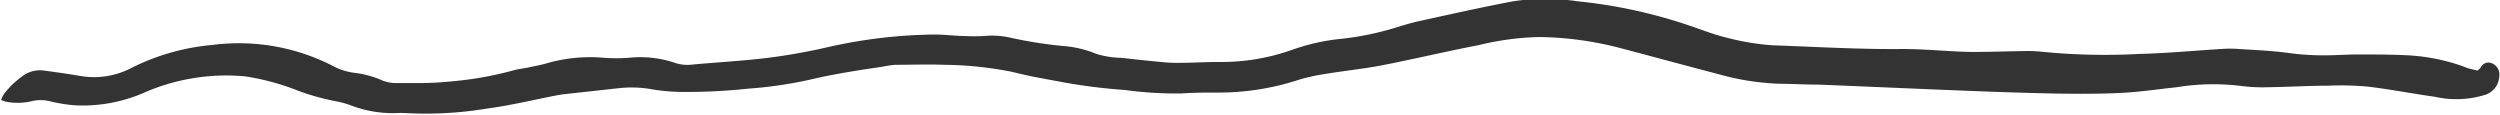 <svg width="1064" height="49" fill="none" xmlns="http://www.w3.org/2000/svg"><path fill-rule="evenodd" clip-rule="evenodd" d="M1054.4 30.036c.51-.375.98-.81 1.39-1.298a3.618 3.618 0 0 1 4.64-1.854 5.17 5.17 0 0 1 2.68 2.329c.6 1.068.79 2.312.56 3.511a8.62 8.62 0 0 1-1.89 4.827 8.62 8.62 0 0 1-4.32 2.867 41.136 41.136 0 0 1-21.05.788c-9.59-1.344-19.14-3.198-28.78-4.357a128.62 128.62 0 0 0-16.922-.37c-8.575 0-17.105.556-25.68.648a69.524 69.524 0 0 1-11.635-.602 97.726 97.726 0 0 0-27.025.602c-7.88.835-15.76 2.04-23.641 2.41-9.271.464-18.542.418-27.812.279-13.582-.278-27.164-.742-40.746-1.298-20.071-.788-40.097-1.715-60.261-2.503-5.47 0-10.986-.324-16.502-.37a107.87 107.87 0 0 1-25.819-4.033c-13.907-3.616-28.138-7.509-42.229-11.217a142.926 142.926 0 0 0-34.071-4.635 118.958 118.958 0 0 0-25.912 3.43c-13.907 2.688-27.488 5.933-41.302 8.62-7.927 1.53-16.039 2.319-24.012 3.663a78.022 78.022 0 0 0-12.237 2.78 109.22 109.22 0 0 1-33.468 5.146c-5.145 0-10.337 0-15.483.37-8.091.11-16.179-.386-24.197-1.483-8.391-.58-16.747-1.6-25.031-3.059-7.602-1.437-15.297-2.688-22.853-4.635a155.471 155.471 0 0 0-28.925-3.013c-6.907-.278-13.906 0-20.813 0-1.777.15-3.542.413-5.285.788-10.244 1.484-20.442 3.06-30.547 5.423a179.248 179.248 0 0 1-26.84 3.94 244.893 244.893 0 0 1-28.554 1.39 81.485 81.485 0 0 1-12.098-1.065 48.82 48.82 0 0 0-14.463-.51l-23.641 2.596-2.364.37c-10.012 1.947-19.932 4.357-30.038 5.701a158.906 158.906 0 0 1-33.838 1.947 48.377 48.377 0 0 0-5.795 0 50.662 50.662 0 0 1-17.614-3.059 37.093 37.093 0 0 0-6.954-1.993 97.922 97.922 0 0 1-17.707-5.099 102.683 102.683 0 0 0-21.045-5.516 87.291 87.291 0 0 0-43.573 7.231 65.596 65.596 0 0 1-28.833 5.099 67.91 67.91 0 0 1-10.986-1.808 16.318 16.318 0 0 0-7.185 0c-3.628.902-7.41.997-11.078.278a14.92 14.92 0 0 1-2.133-.741A10.94 10.94 0 0 1 1.69 40a36.569 36.569 0 0 1 9.27-8.528 12.794 12.794 0 0 1 7.464-1.483c5.099.695 10.244 1.39 15.343 2.27a34.35 34.35 0 0 0 21.694-3.105 95.125 95.125 0 0 1 34.812-10.012 87.663 87.663 0 0 1 50.99 8.714 26.332 26.332 0 0 0 10.105 3.199c4.002.53 7.906 1.639 11.589 3.29 1.655.593 3.389.936 5.145 1.02h9.688c5.007 0 10.013-.278 14.973-.788a147.89 147.89 0 0 0 25.773-4.635c1.993-.602 4.126-.742 6.211-1.205 2.828-.602 5.702-1.112 8.483-1.947a66.526 66.526 0 0 1 24.012-2.178 74.19 74.19 0 0 0 10.152 0c6.788-.75 13.657.01 20.117 2.225a16.83 16.83 0 0 0 7.139.649c10.476-.974 20.999-1.53 31.428-2.781 8.808-1.067 17.569-2.642 26.237-4.636a213.805 213.805 0 0 1 45.706-5.376c3.384 0 6.767.417 10.151.556 3.384.14 7.741.325 11.589 0a35.472 35.472 0 0 1 9.642.649 181.565 181.565 0 0 0 23.455 3.708 46.768 46.768 0 0 1 13.906 3.384 38.663 38.663 0 0 0 10.476 1.622 846.098 846.098 0 0 0 18.31 1.9 57.4 57.4 0 0 0 6.305.232c5.655 0 11.31-.37 16.965-.37a89.75 89.75 0 0 0 31.429-5.285 88.076 88.076 0 0 1 21.276-4.635c7.557-.87 15.02-2.42 22.297-4.635 3.523-1.112 7.092-2.178 10.754-2.966C617.694 5.98 630.766 3.06 643.93.557a93.227 93.227 0 0 1 27.581 0 214.927 214.927 0 0 1 48.209 10.568c5.052 1.715 10.012 3.708 15.204 4.913a105.094 105.094 0 0 0 19.562 3.244c18.541.65 36.805 1.762 55.301 1.576 9.688 0 19.376 1.066 29.064 1.252 7.602 0 15.204-.278 22.806-.371 2.43-.07 4.861.023 7.278.278a271.987 271.987 0 0 0 41.719.927c11.774-.278 23.548-1.436 35.322-2.132a47.703 47.703 0 0 1 6.304 0c7.092.464 14.231.742 21.277 1.669a108.024 108.024 0 0 0 15.946 1.066c4.636 0 9.271-.371 13.907-.371 6.81 0 13.58 0 20.4.324 8.25.335 16.4 1.898 24.19 4.635 2.55 1.113 4.59 1.438 6.4 1.901Z" fill="#333"/></svg>